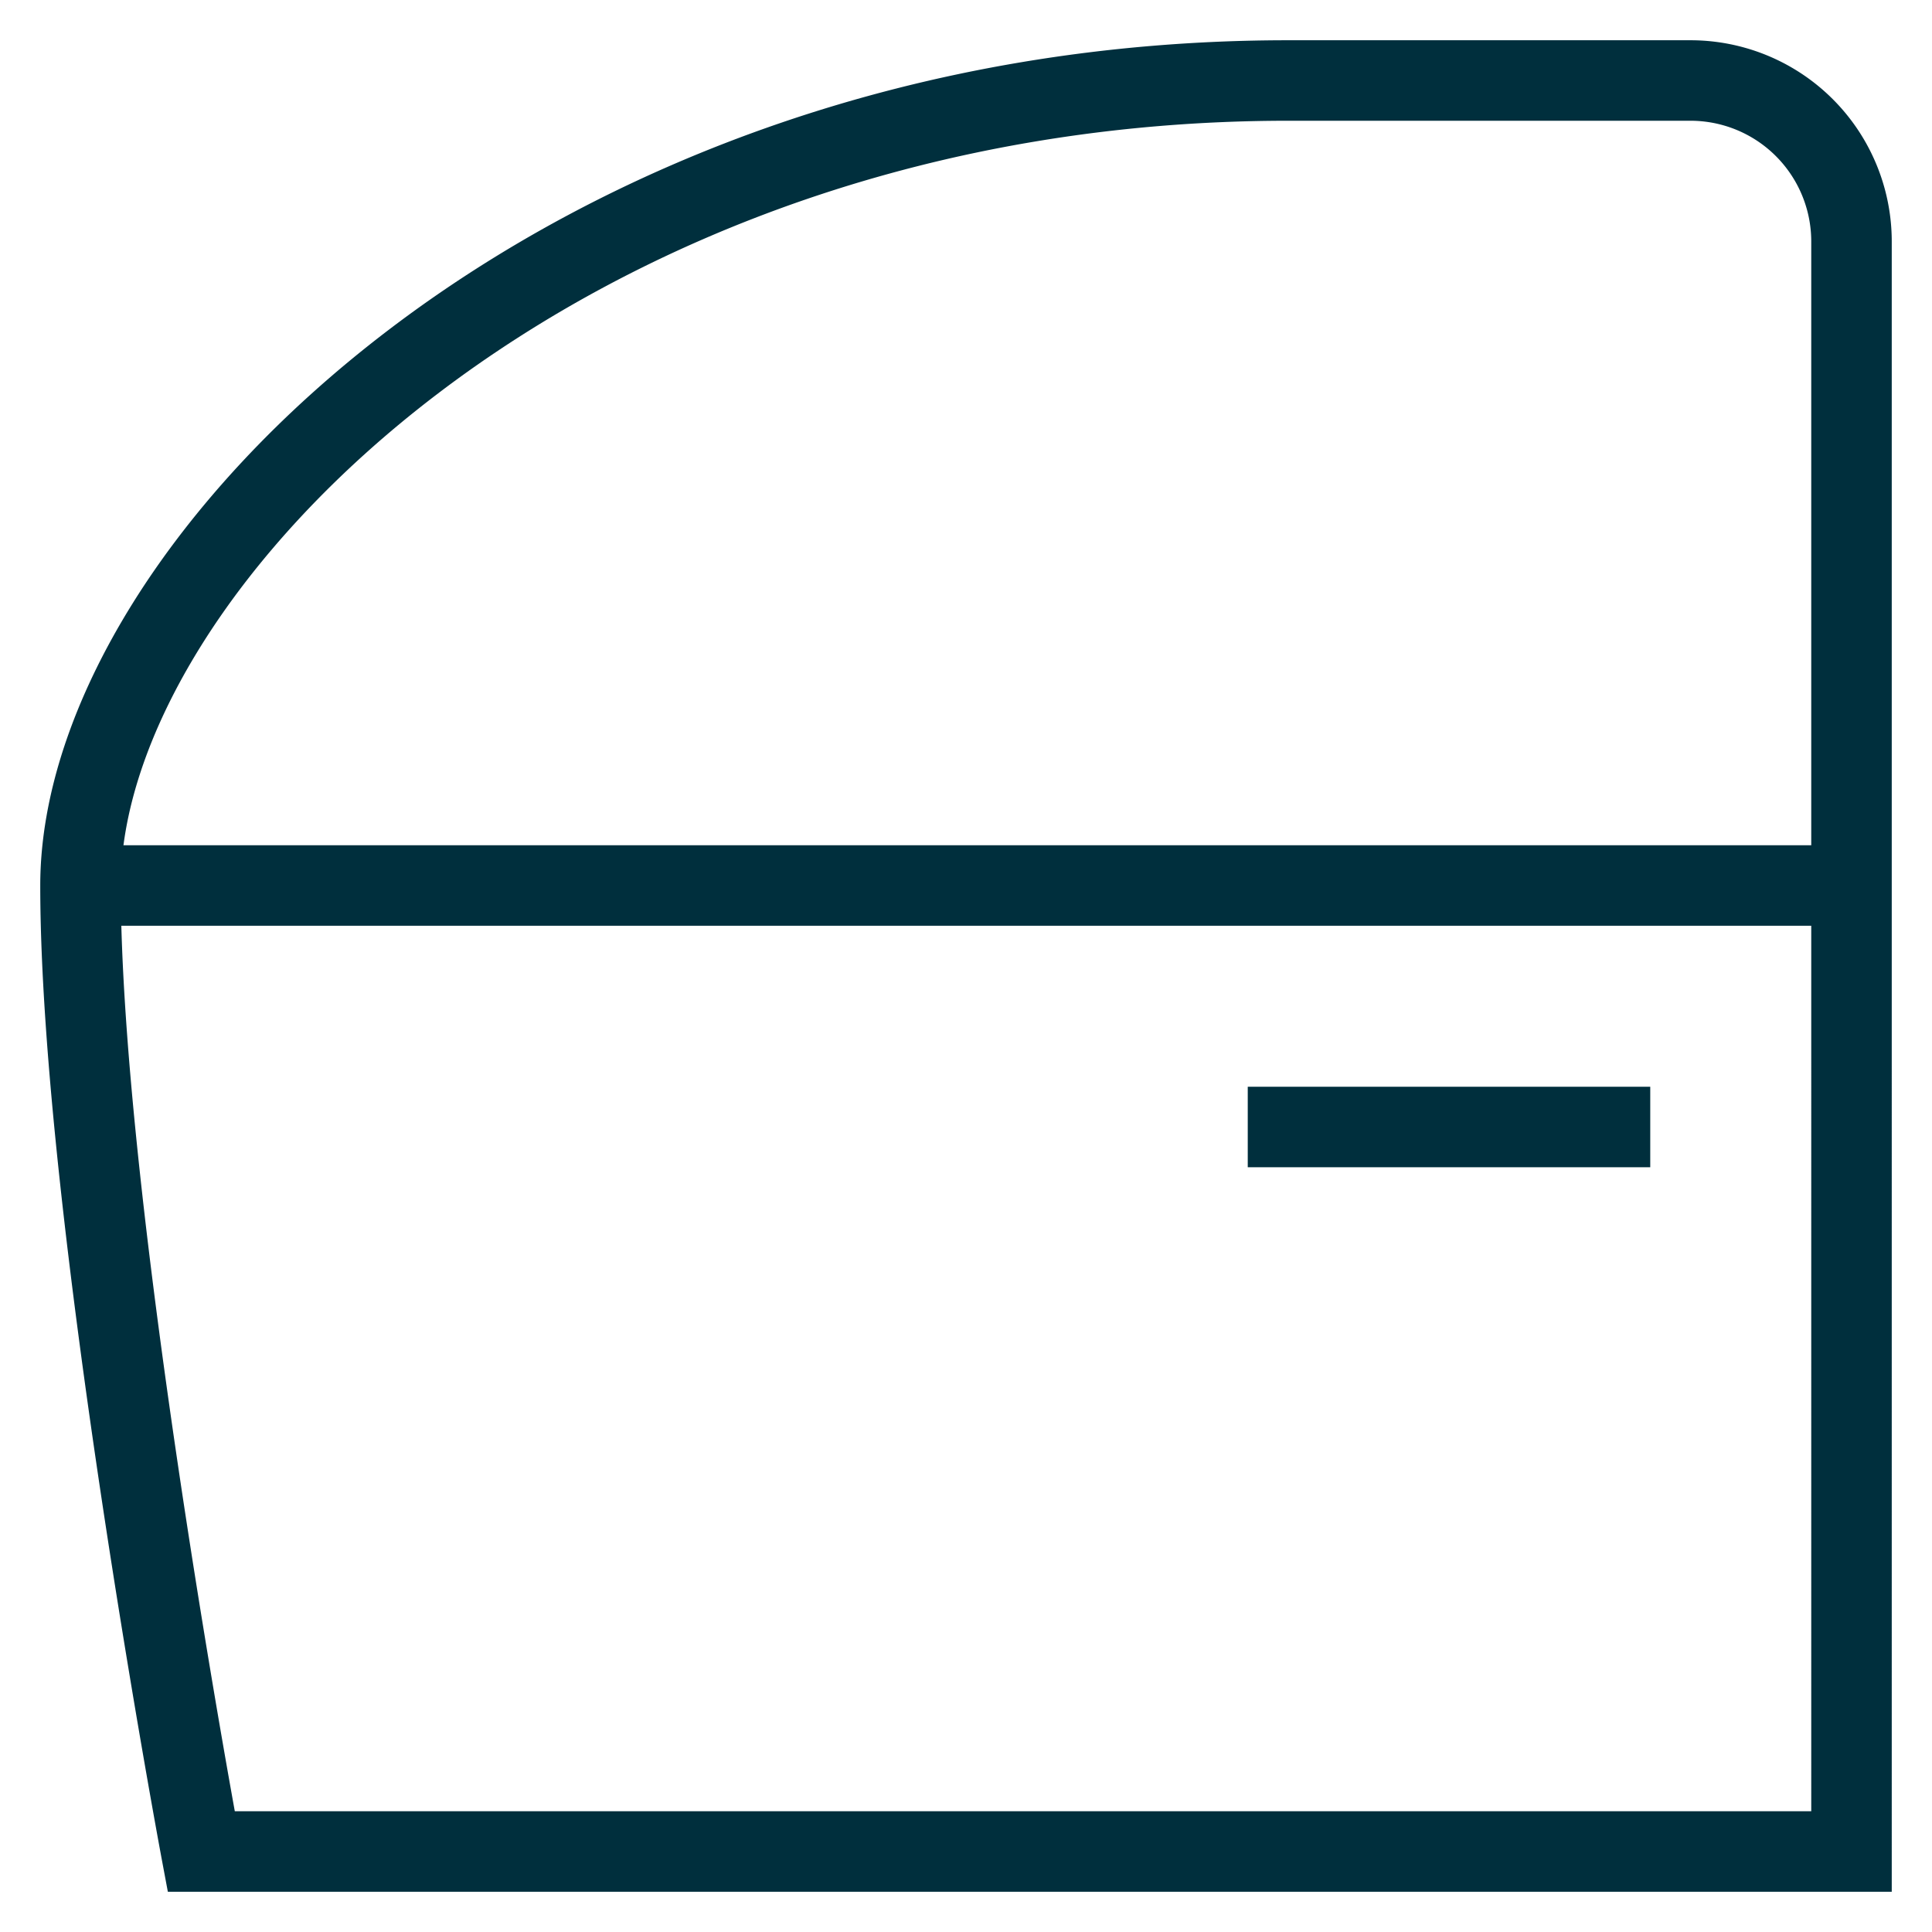 <svg xmlns="http://www.w3.org/2000/svg" stroke-width="2" viewBox="0 0 48 48">
  <g fill="none" stroke="#002f3d" stroke-miterlimit="10">
    <path d="M2 22h44" data-cap="butt"/>
    <path stroke-linecap="square" d="M32 2C14 2 2 14 2 22s3 24 3 24h41V6a4 4 0 00-4-4z"/>
    <path stroke-linecap="square" d="M32 28h8" data-color="color-2"/>
  </g>
</svg>
